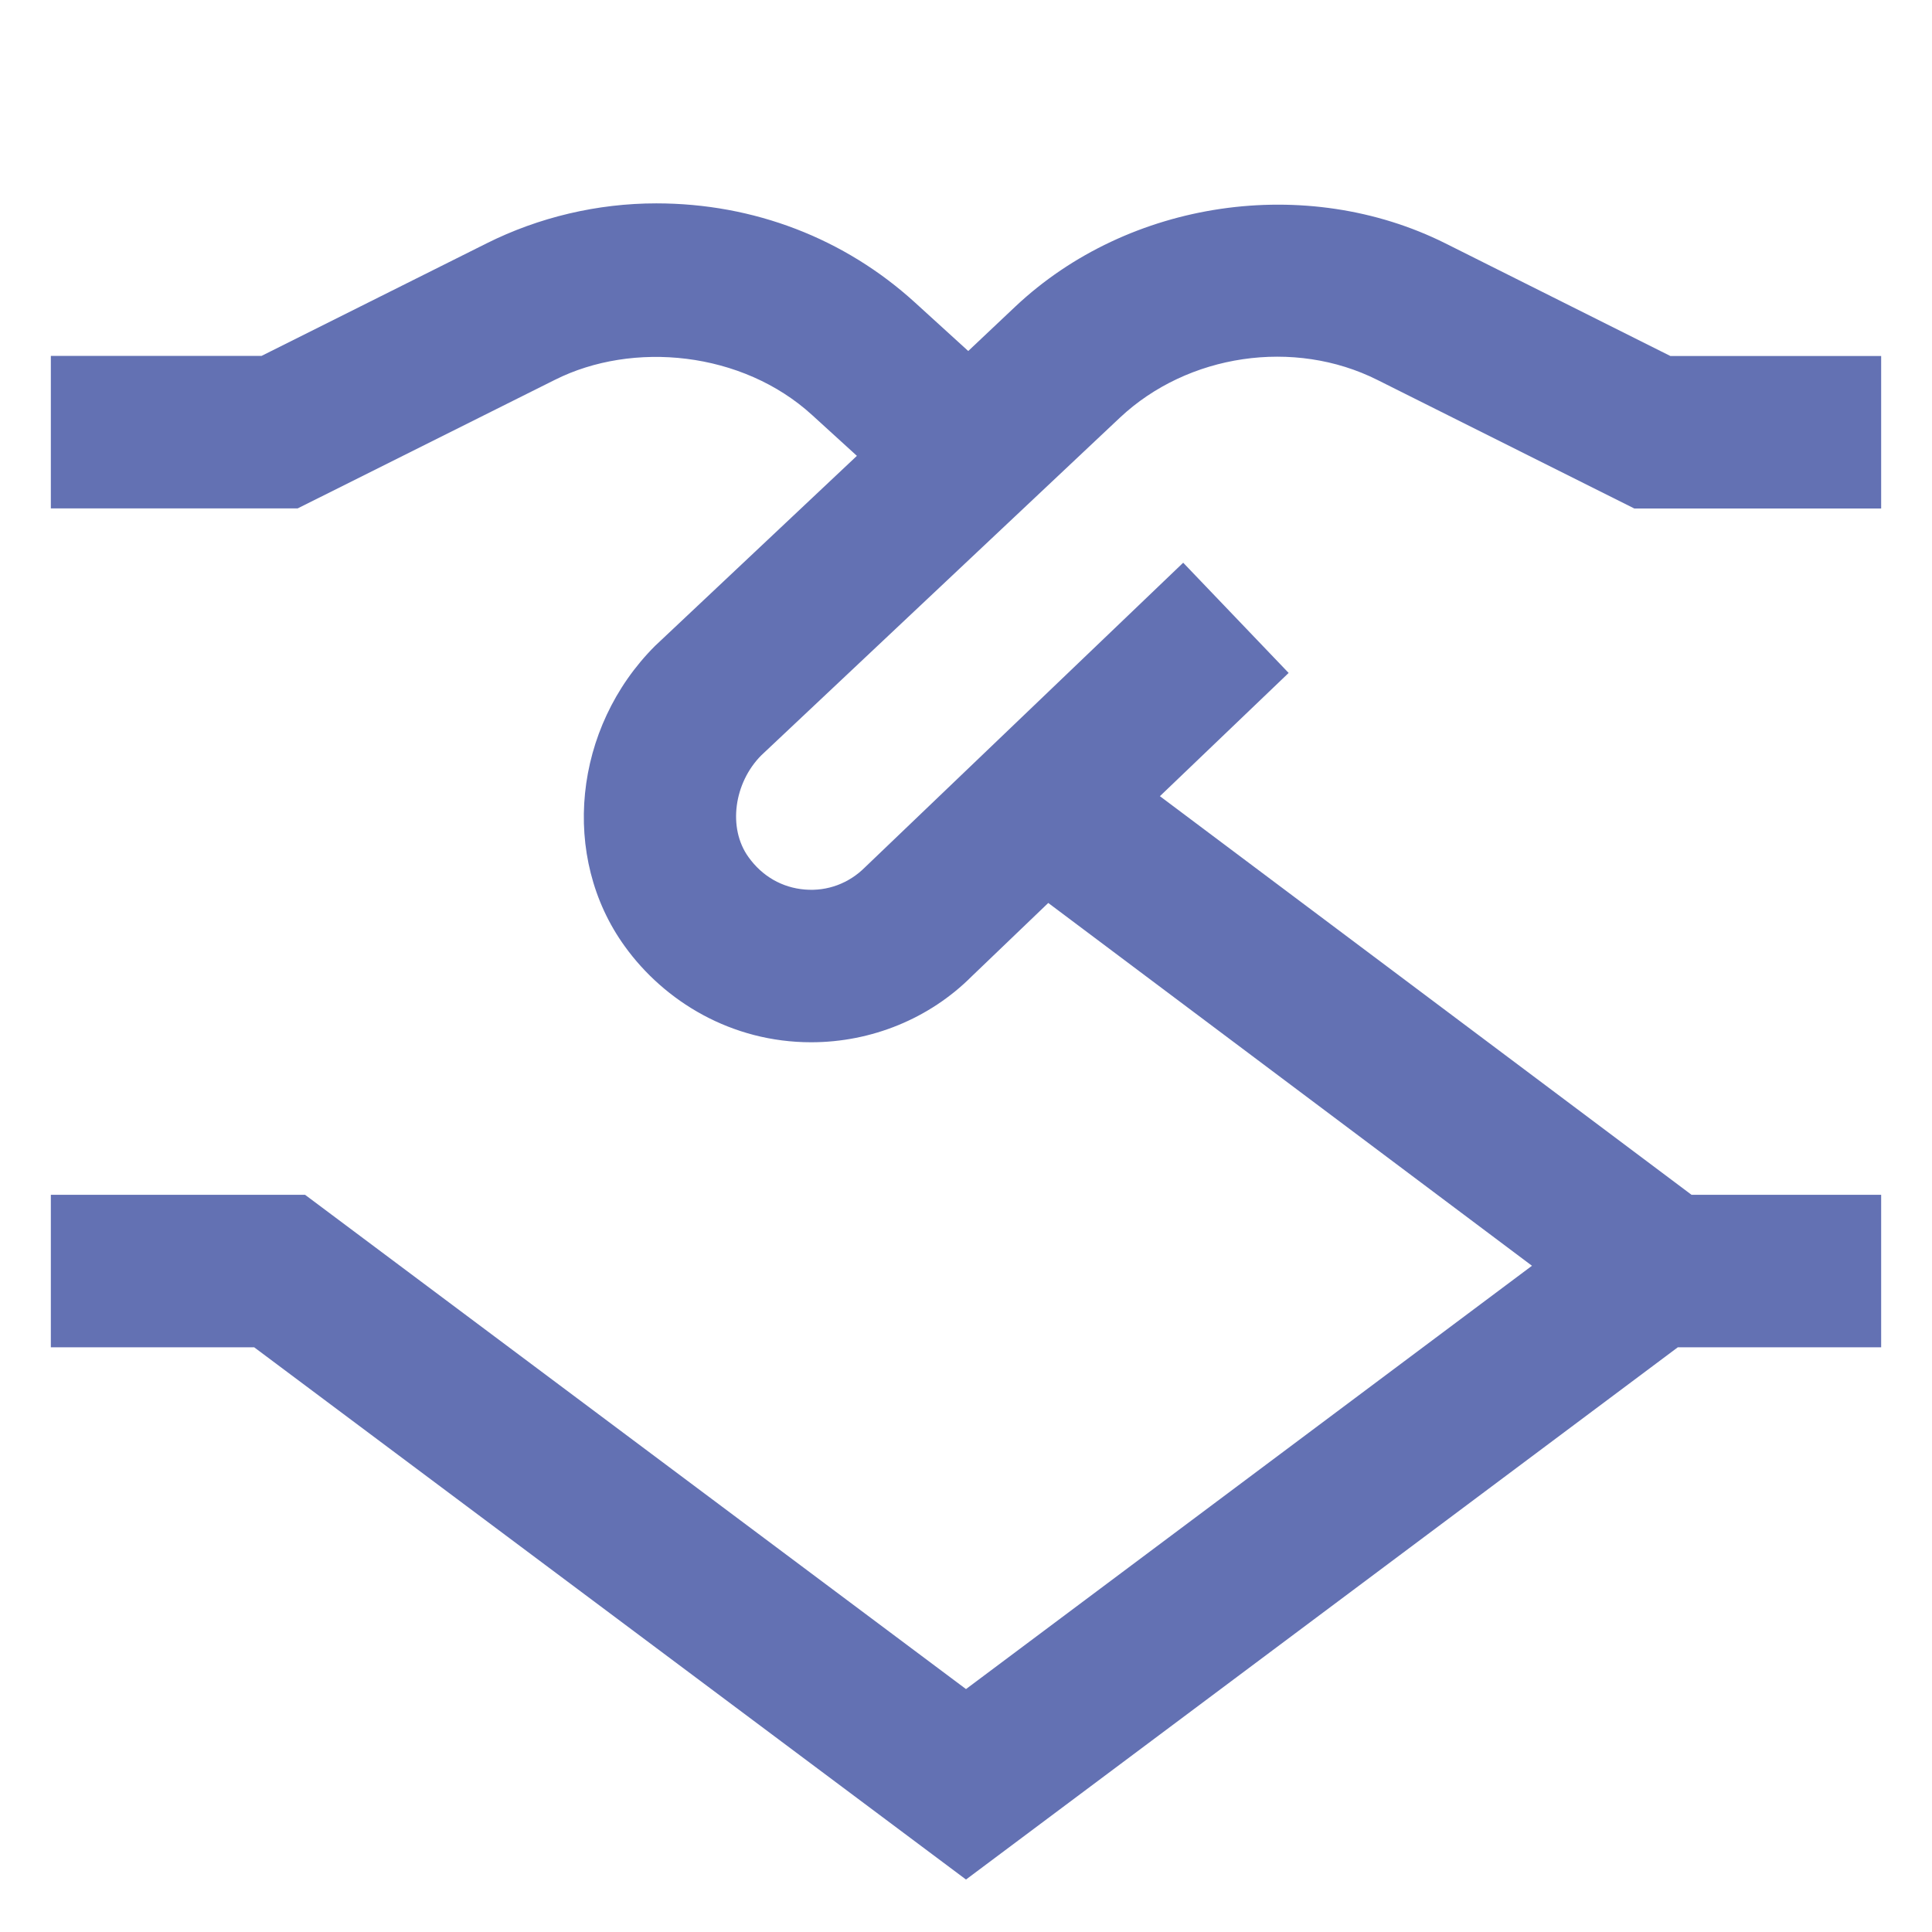 <?xml version="1.0" encoding="UTF-8"?>
<svg xmlns="http://www.w3.org/2000/svg" width="19" height="19" viewBox="0 0 19 19" fill="none">
  <g clip-path="url(#clip0_309_1833)">
    <path d="M11.014 4.107C11.682 3.48 12.727 3.326 13.545 3.736L16.073 5.001H18.5V3.501H16.427L14.216 2.394C12.848 1.71 11.101 1.964 9.985 3.015L9.522 3.452L8.997 2.974C8.307 2.346 7.415 2 6.454 2C5.876 2 5.299 2.136 4.784 2.394L2.572 3.5H0.5V5H2.927L5.456 3.736C6.223 3.35 7.3 3.454 7.987 4.082L8.427 4.483L6.442 6.352C5.638 7.156 5.509 8.428 6.144 9.306C6.534 9.848 7.193 10.25 7.977 10.25C8.572 10.25 9.142 10.016 9.555 9.603L10.309 8.88L15.066 12.448L9.5 16.611L3 11.75H0.5V13.25H2.5L9.5 18.484L16.5 13.25H18.5V11.75H16.635L11.407 7.83L12.673 6.618L11.636 5.534L8.506 8.53C8.35 8.686 8.138 8.767 7.915 8.748C7.692 8.73 7.495 8.617 7.361 8.429C7.155 8.144 7.218 7.698 7.487 7.428L11.014 4.107Z" fill="#6371B3"></path>
  </g>
  <defs>
    <clipPath id="clip0_309_1833">
      <rect width="18" height="18" fill="white" transform="translate(0.5 0.5)"></rect>
    </clipPath>
  </defs>
</svg>
